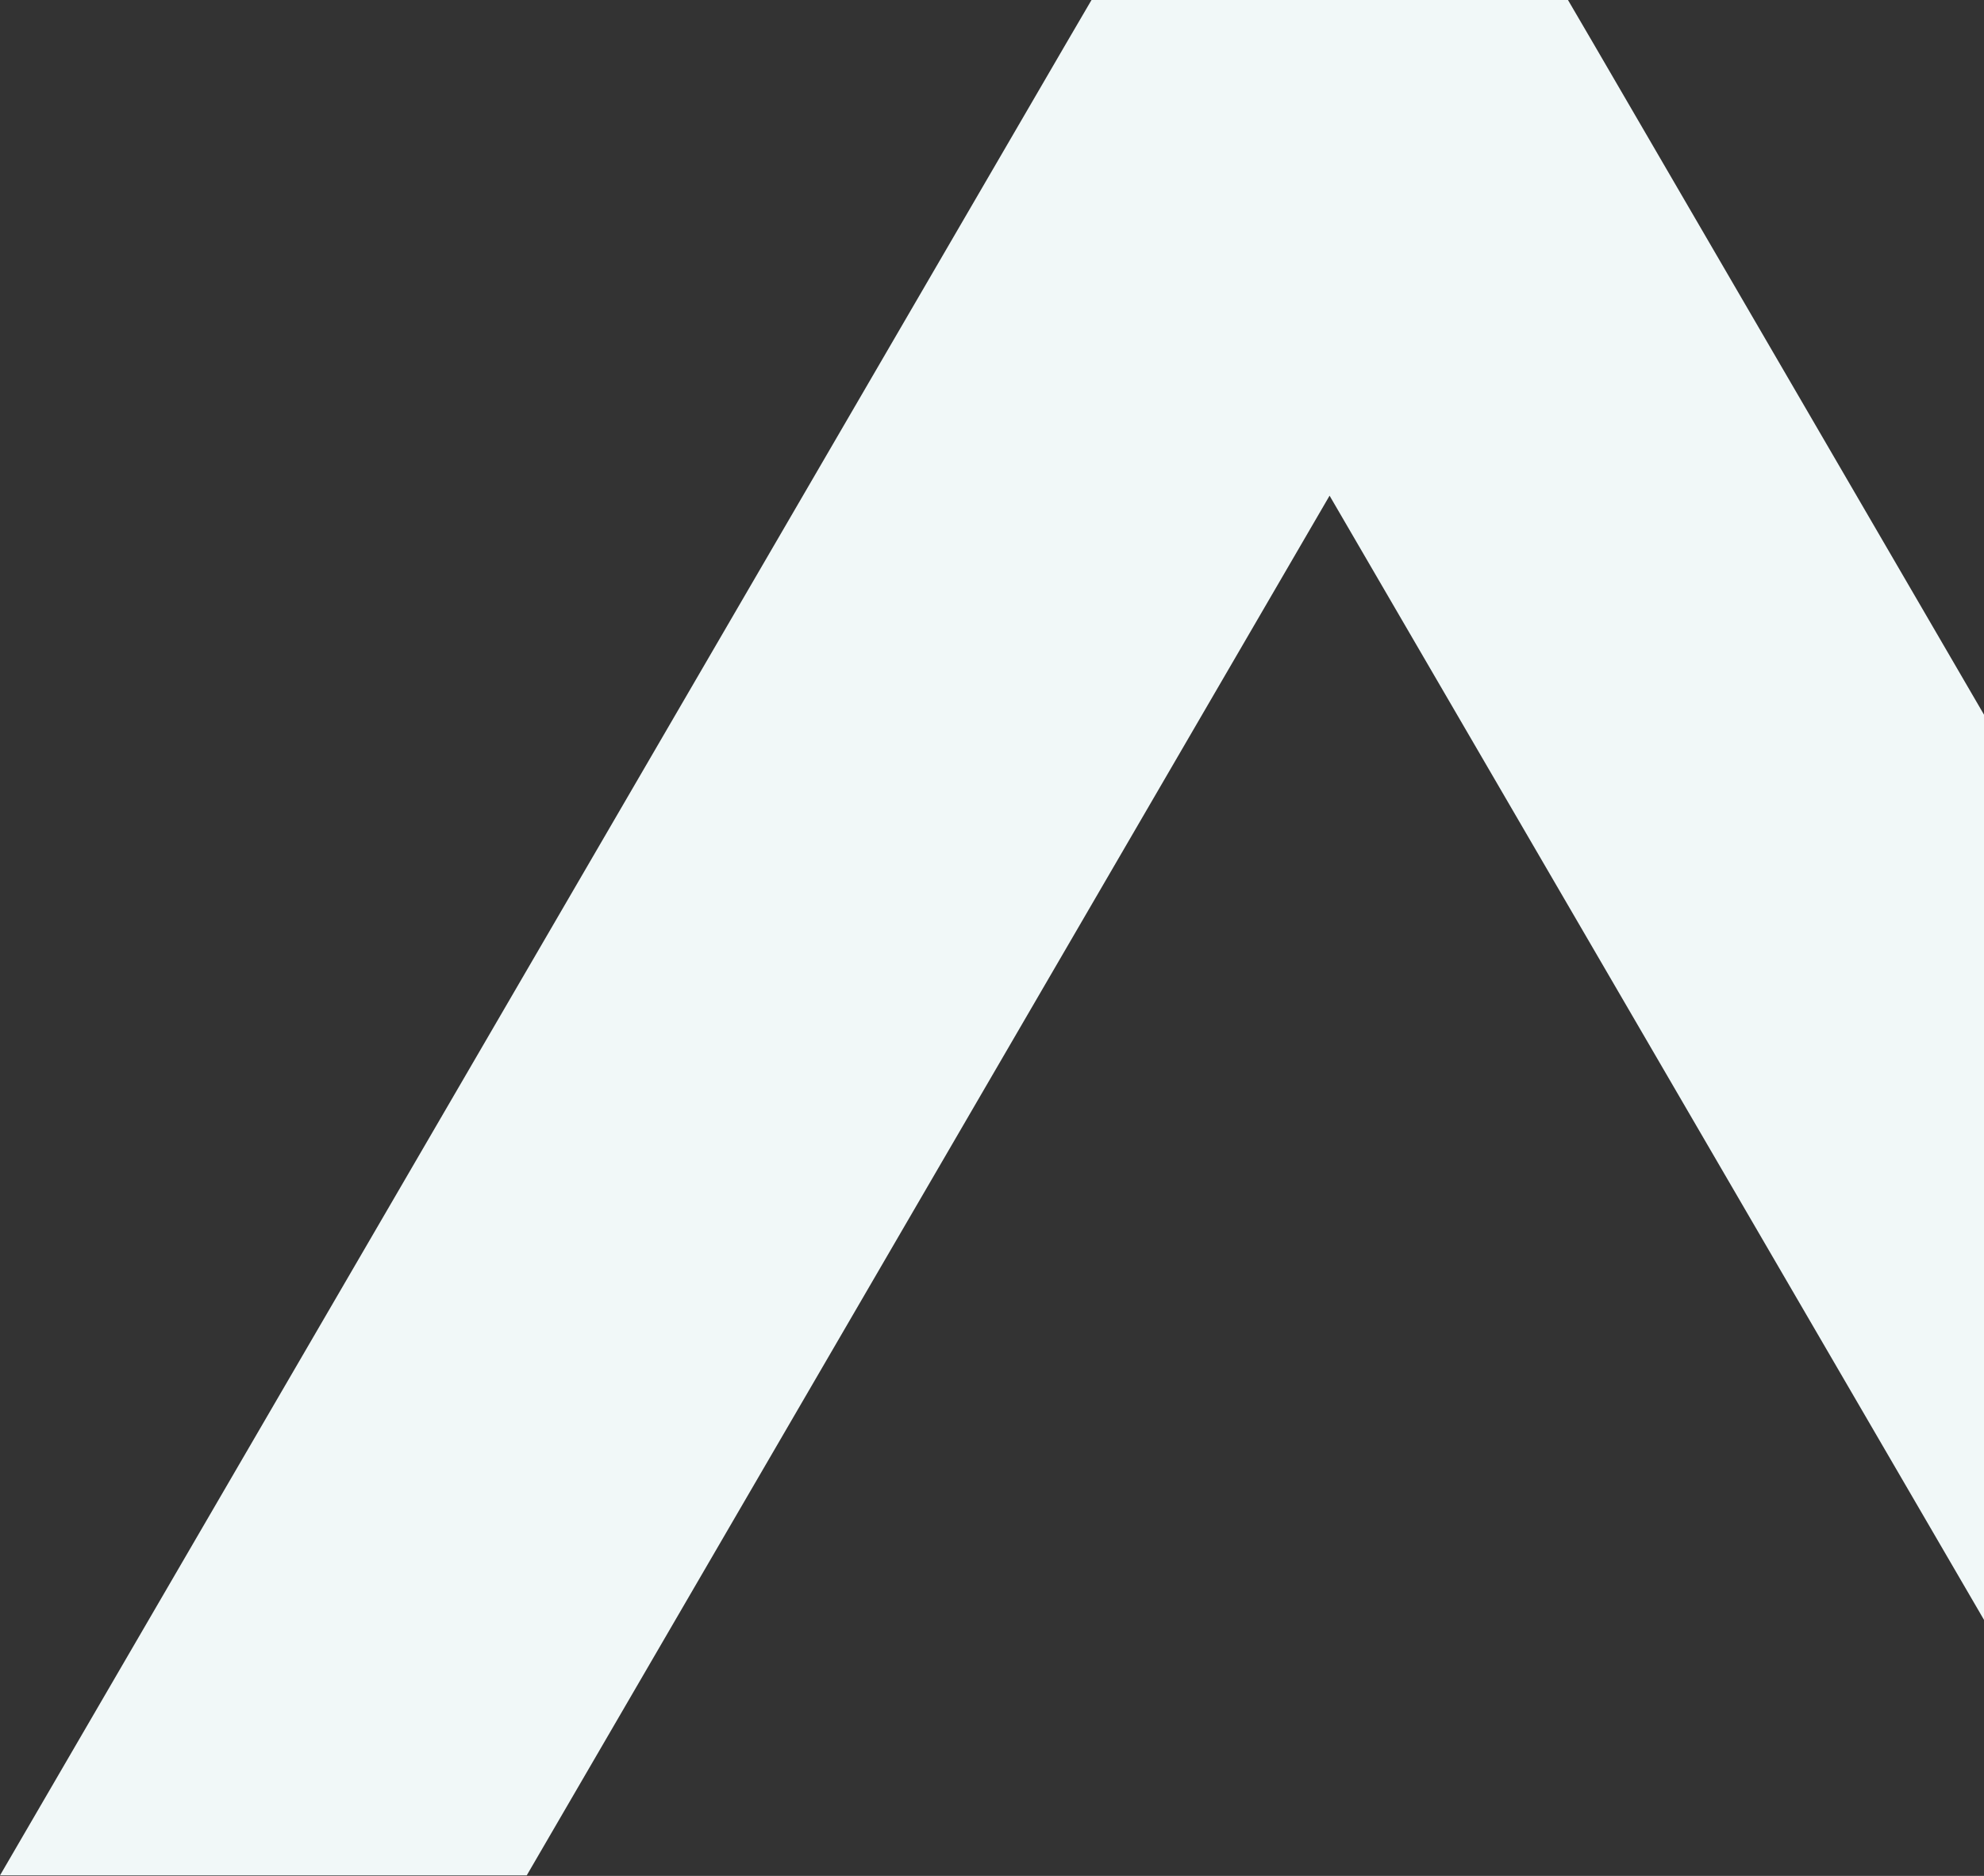 <svg width="202" height="191" viewBox="0 0 202 191" fill="none" xmlns="http://www.w3.org/2000/svg">
<rect x="0" y="0" width="202" height="191" fill="#333333" stroke="none"/>
<path fill-rule="evenodd" clip-rule="evenodd" d="M202 72.767V164.931L135.37 50.469L53.629 190.949H0L108.573 4.378L111.132 0H159.643L162.202 4.378L202 72.767Z" fill="#F1F8F8"/>
</svg>
